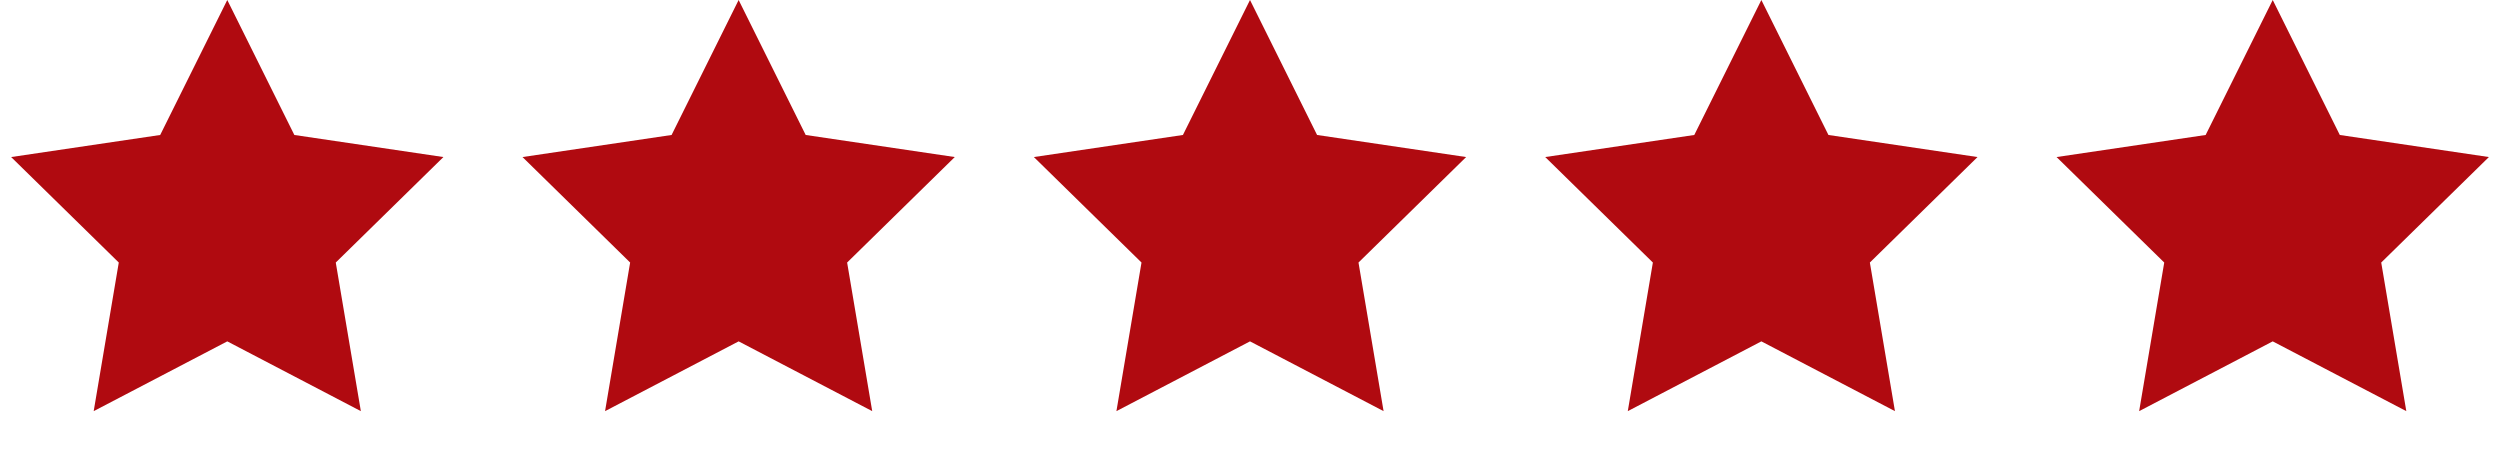<svg width="88" height="16" viewBox="0 0 88 16" fill="none" xmlns="http://www.w3.org/2000/svg">
<path d="M8 0L10.361 4.751L15.608 5.528L11.819 9.241L12.702 14.472L8 12.016L3.298 14.472L4.181 9.241L0.392 5.528L5.639 4.751L8 0Z" fill="#B00A10"/>
<path d="M26 0L28.36 4.751L33.608 5.528L29.819 9.241L30.702 14.472L26 12.016L21.298 14.472L22.181 9.241L18.392 5.528L23.64 4.751L26 0Z" fill="#B00A10"/>
<path d="M44 0L46.361 4.751L51.608 5.528L47.819 9.241L48.702 14.472L44 12.016L39.298 14.472L40.181 9.241L36.392 5.528L41.639 4.751L44 0Z" fill="#B00A10"/>
<path d="M62 0L64.361 4.751L69.609 5.528L65.819 9.241L66.702 14.472L62 12.016L57.298 14.472L58.181 9.241L54.392 5.528L59.639 4.751L62 0Z" fill="#B00A10"/>
<path d="M80 0L82.361 4.751L87.609 5.528L83.819 9.241L84.702 14.472L80 12.016L75.298 14.472L76.181 9.241L72.391 5.528L77.639 4.751L80 0Z" fill="#B00A10"/>
</svg>
